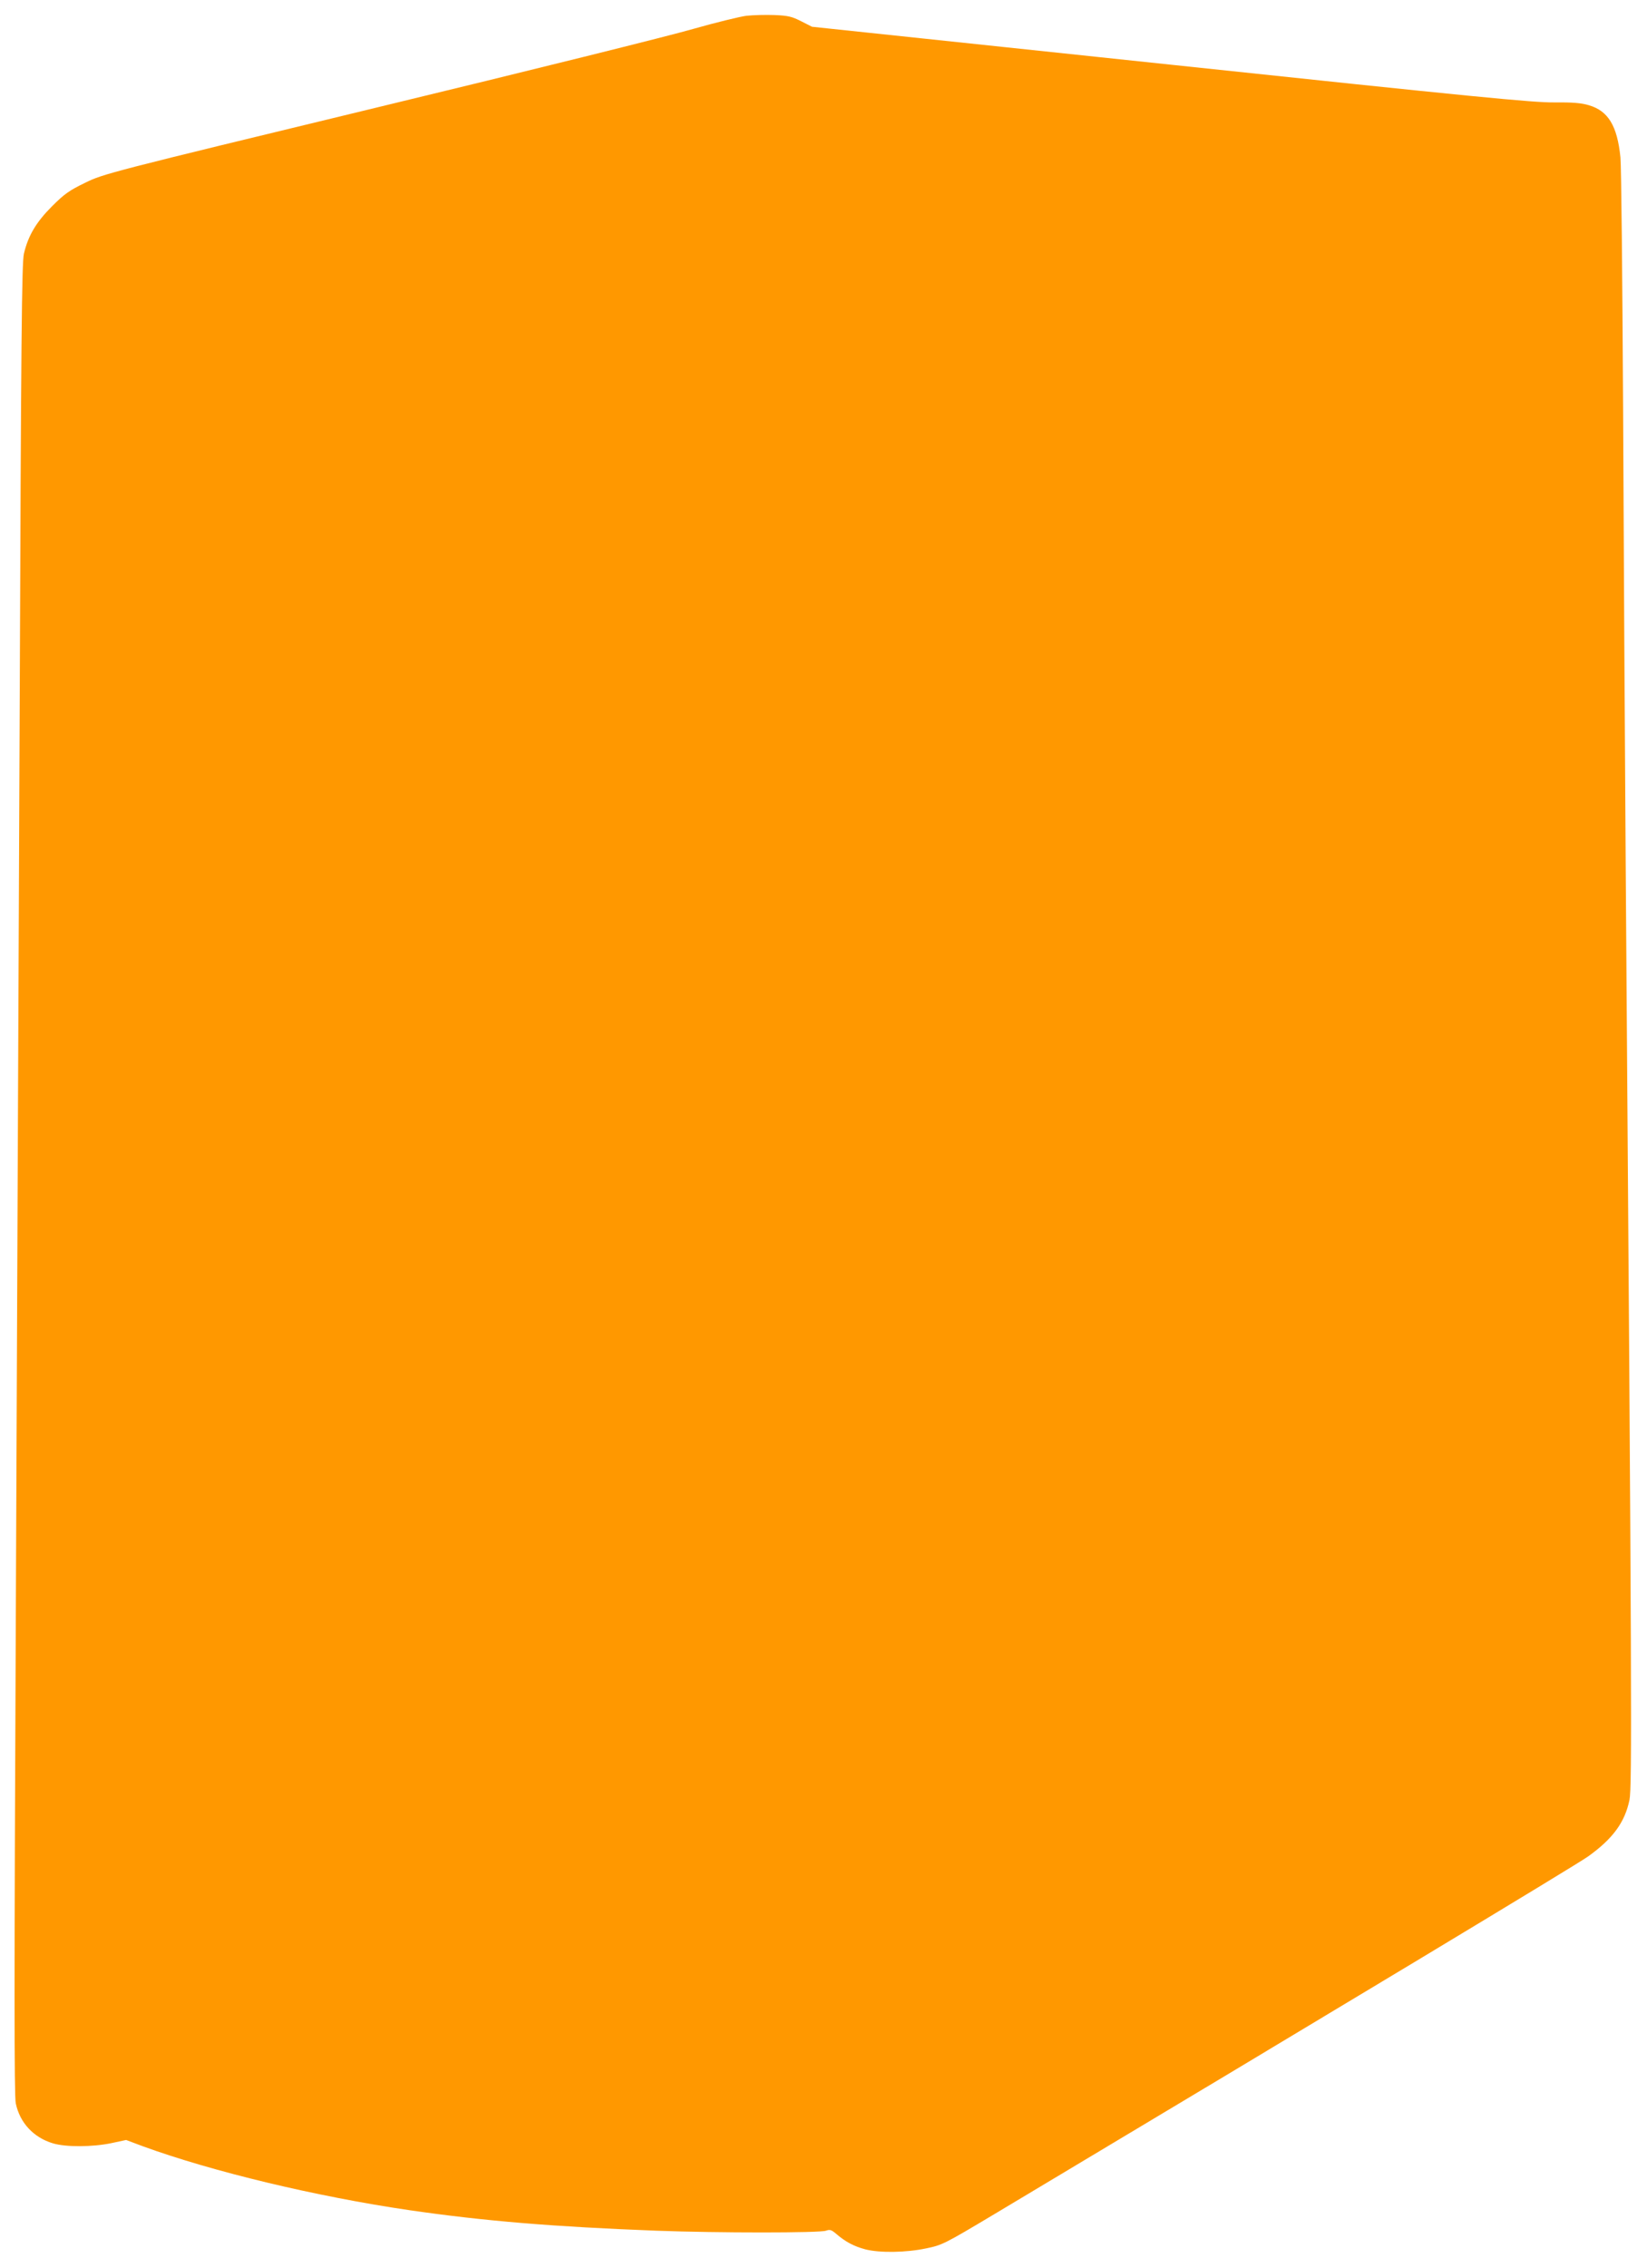 <?xml version="1.0" standalone="no"?>
<!DOCTYPE svg PUBLIC "-//W3C//DTD SVG 20010904//EN"
 "http://www.w3.org/TR/2001/REC-SVG-20010904/DTD/svg10.dtd">
<svg version="1.0" xmlns="http://www.w3.org/2000/svg"
 width="930pt" height="1280pt" viewBox="0 0 930 1280"
 preserveAspectRatio="xMidYMid meet">
<g transform="translate(0,1280) scale(0.1,-0.1)"
fill="#ff9800" stroke="none">
<path d="M4215 12711 c-38 -5 -173 -38 -300 -74 -126 -37 -927 -236 -1780
-442 -1525 -369 -1552 -376 -1655 -427 -89 -43 -117 -63 -186 -132 -90 -90
-135 -166 -159 -268 -12 -53 -16 -463 -24 -2603 -6 -1397 -16 -3719 -22 -5160
-9 -1991 -9 -2634 0 -2676 23 -110 100 -193 210 -226 74 -22 222 -21 329 1
l84 18 96 -36 c393 -143 977 -283 1502 -360 427 -62 820 -94 1395 -116 348
-13 926 -13 959 0 22 8 31 5 58 -18 52 -45 100 -70 163 -87 81 -21 230 -19
344 5 92 19 102 24 390 196 1928 1153 3281 1968 3348 2016 140 100 208 193
234 319 15 74 13 594 -21 5234 -5 726 -12 1910 -15 2630 -4 721 -10 1354 -15
1407 -18 178 -69 262 -178 294 -43 13 -92 17 -197 16 -119 -1 -450 31 -2165
213 l-2025 214 -61 31 c-51 26 -73 32 -150 35 -49 2 -120 0 -159 -4z"/>
</g>
</svg>
